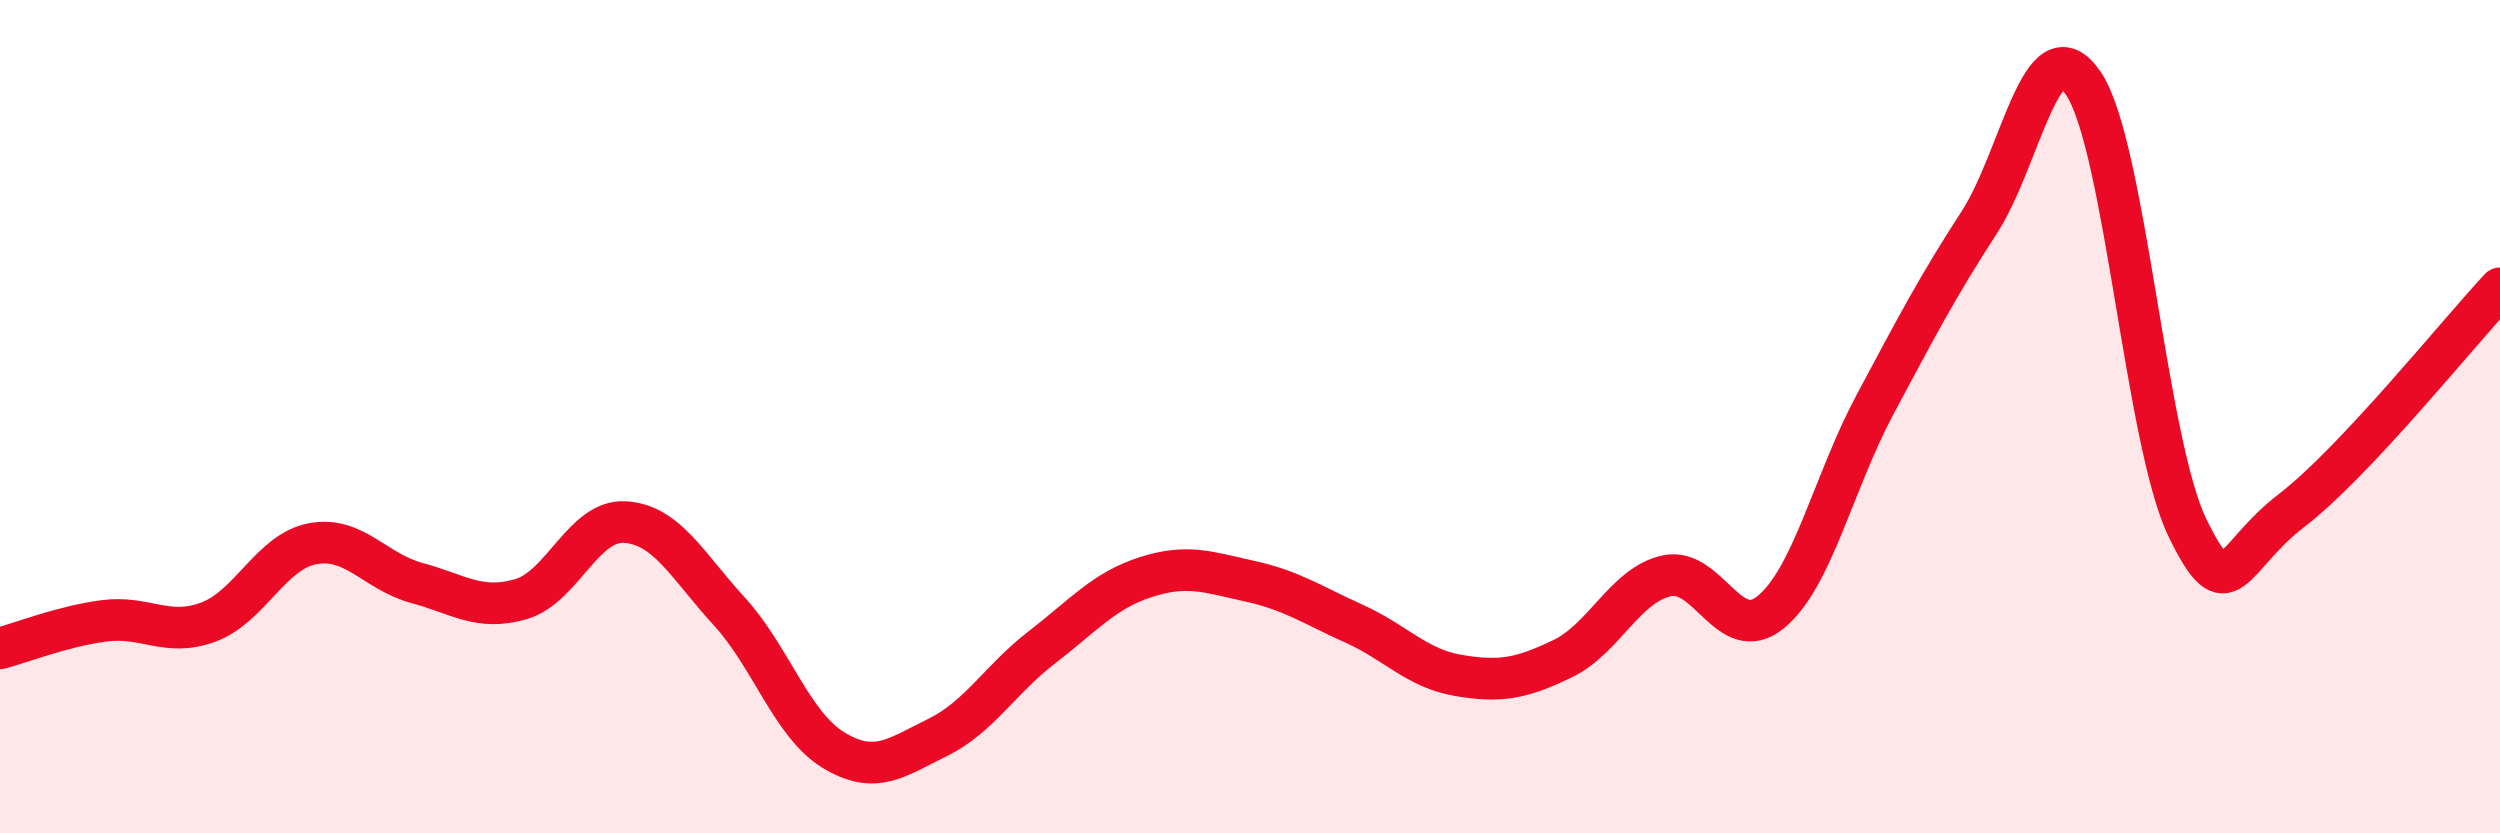 
    <svg width="60" height="20" viewBox="0 0 60 20" xmlns="http://www.w3.org/2000/svg">
      <path
        d="M 0,15.56 C 0.5,15.43 1.5,15.03 2.5,14.9 C 3.5,14.77 4,15.3 5,14.93 C 6,14.56 6.5,13.24 7.5,13.05 C 8.5,12.86 9,13.72 10,13.99 C 11,14.26 11.5,14.67 12.5,14.38 C 13.5,14.09 14,12.47 15,12.53 C 16,12.59 16.5,13.58 17.5,14.67 C 18.5,15.76 19,17.39 20,18 C 21,18.61 21.5,18.19 22.5,17.7 C 23.5,17.21 24,16.31 25,15.54 C 26,14.77 26.5,14.17 27.5,13.85 C 28.5,13.53 29,13.73 30,13.95 C 31,14.17 31.5,14.52 32.5,14.97 C 33.5,15.42 34,16.04 35,16.21 C 36,16.38 36.5,16.29 37.5,15.81 C 38.5,15.33 39,14.04 40,13.82 C 41,13.6 41.5,15.51 42.5,14.69 C 43.5,13.87 44,11.58 45,9.71 C 46,7.84 46.5,6.88 47.5,5.34 C 48.5,3.8 49,0.53 50,2 C 51,3.47 51.5,10.62 52.5,12.67 C 53.5,14.72 53.5,13.4 55,12.25 C 56.5,11.1 59,7.99 60,6.92L60 20L0 20Z"
        fill="#EB0A25"
        opacity="0.1"
        stroke-linecap="round"
        stroke-linejoin="round"
      />
      <path
        d="M 0,15.56 C 0.5,15.43 1.5,15.03 2.5,14.9 C 3.5,14.77 4,15.3 5,14.93 C 6,14.56 6.5,13.24 7.5,13.05 C 8.5,12.86 9,13.72 10,13.99 C 11,14.26 11.5,14.67 12.5,14.38 C 13.5,14.09 14,12.47 15,12.53 C 16,12.59 16.5,13.58 17.5,14.67 C 18.5,15.76 19,17.39 20,18 C 21,18.61 21.5,18.19 22.5,17.7 C 23.5,17.21 24,16.31 25,15.54 C 26,14.77 26.5,14.17 27.5,13.85 C 28.5,13.53 29,13.73 30,13.95 C 31,14.17 31.5,14.52 32.5,14.97 C 33.5,15.42 34,16.04 35,16.21 C 36,16.38 36.5,16.29 37.5,15.81 C 38.5,15.33 39,14.04 40,13.82 C 41,13.6 41.5,15.51 42.5,14.69 C 43.5,13.87 44,11.58 45,9.71 C 46,7.84 46.5,6.88 47.5,5.34 C 48.5,3.8 49,0.53 50,2 C 51,3.47 51.5,10.62 52.5,12.67 C 53.5,14.72 53.5,13.4 55,12.25 C 56.5,11.1 59,7.99 60,6.92"
        stroke="#EB0A25"
        stroke-width="1"
        fill="none"
        stroke-linecap="round"
        stroke-linejoin="round"
      />
    </svg>
  